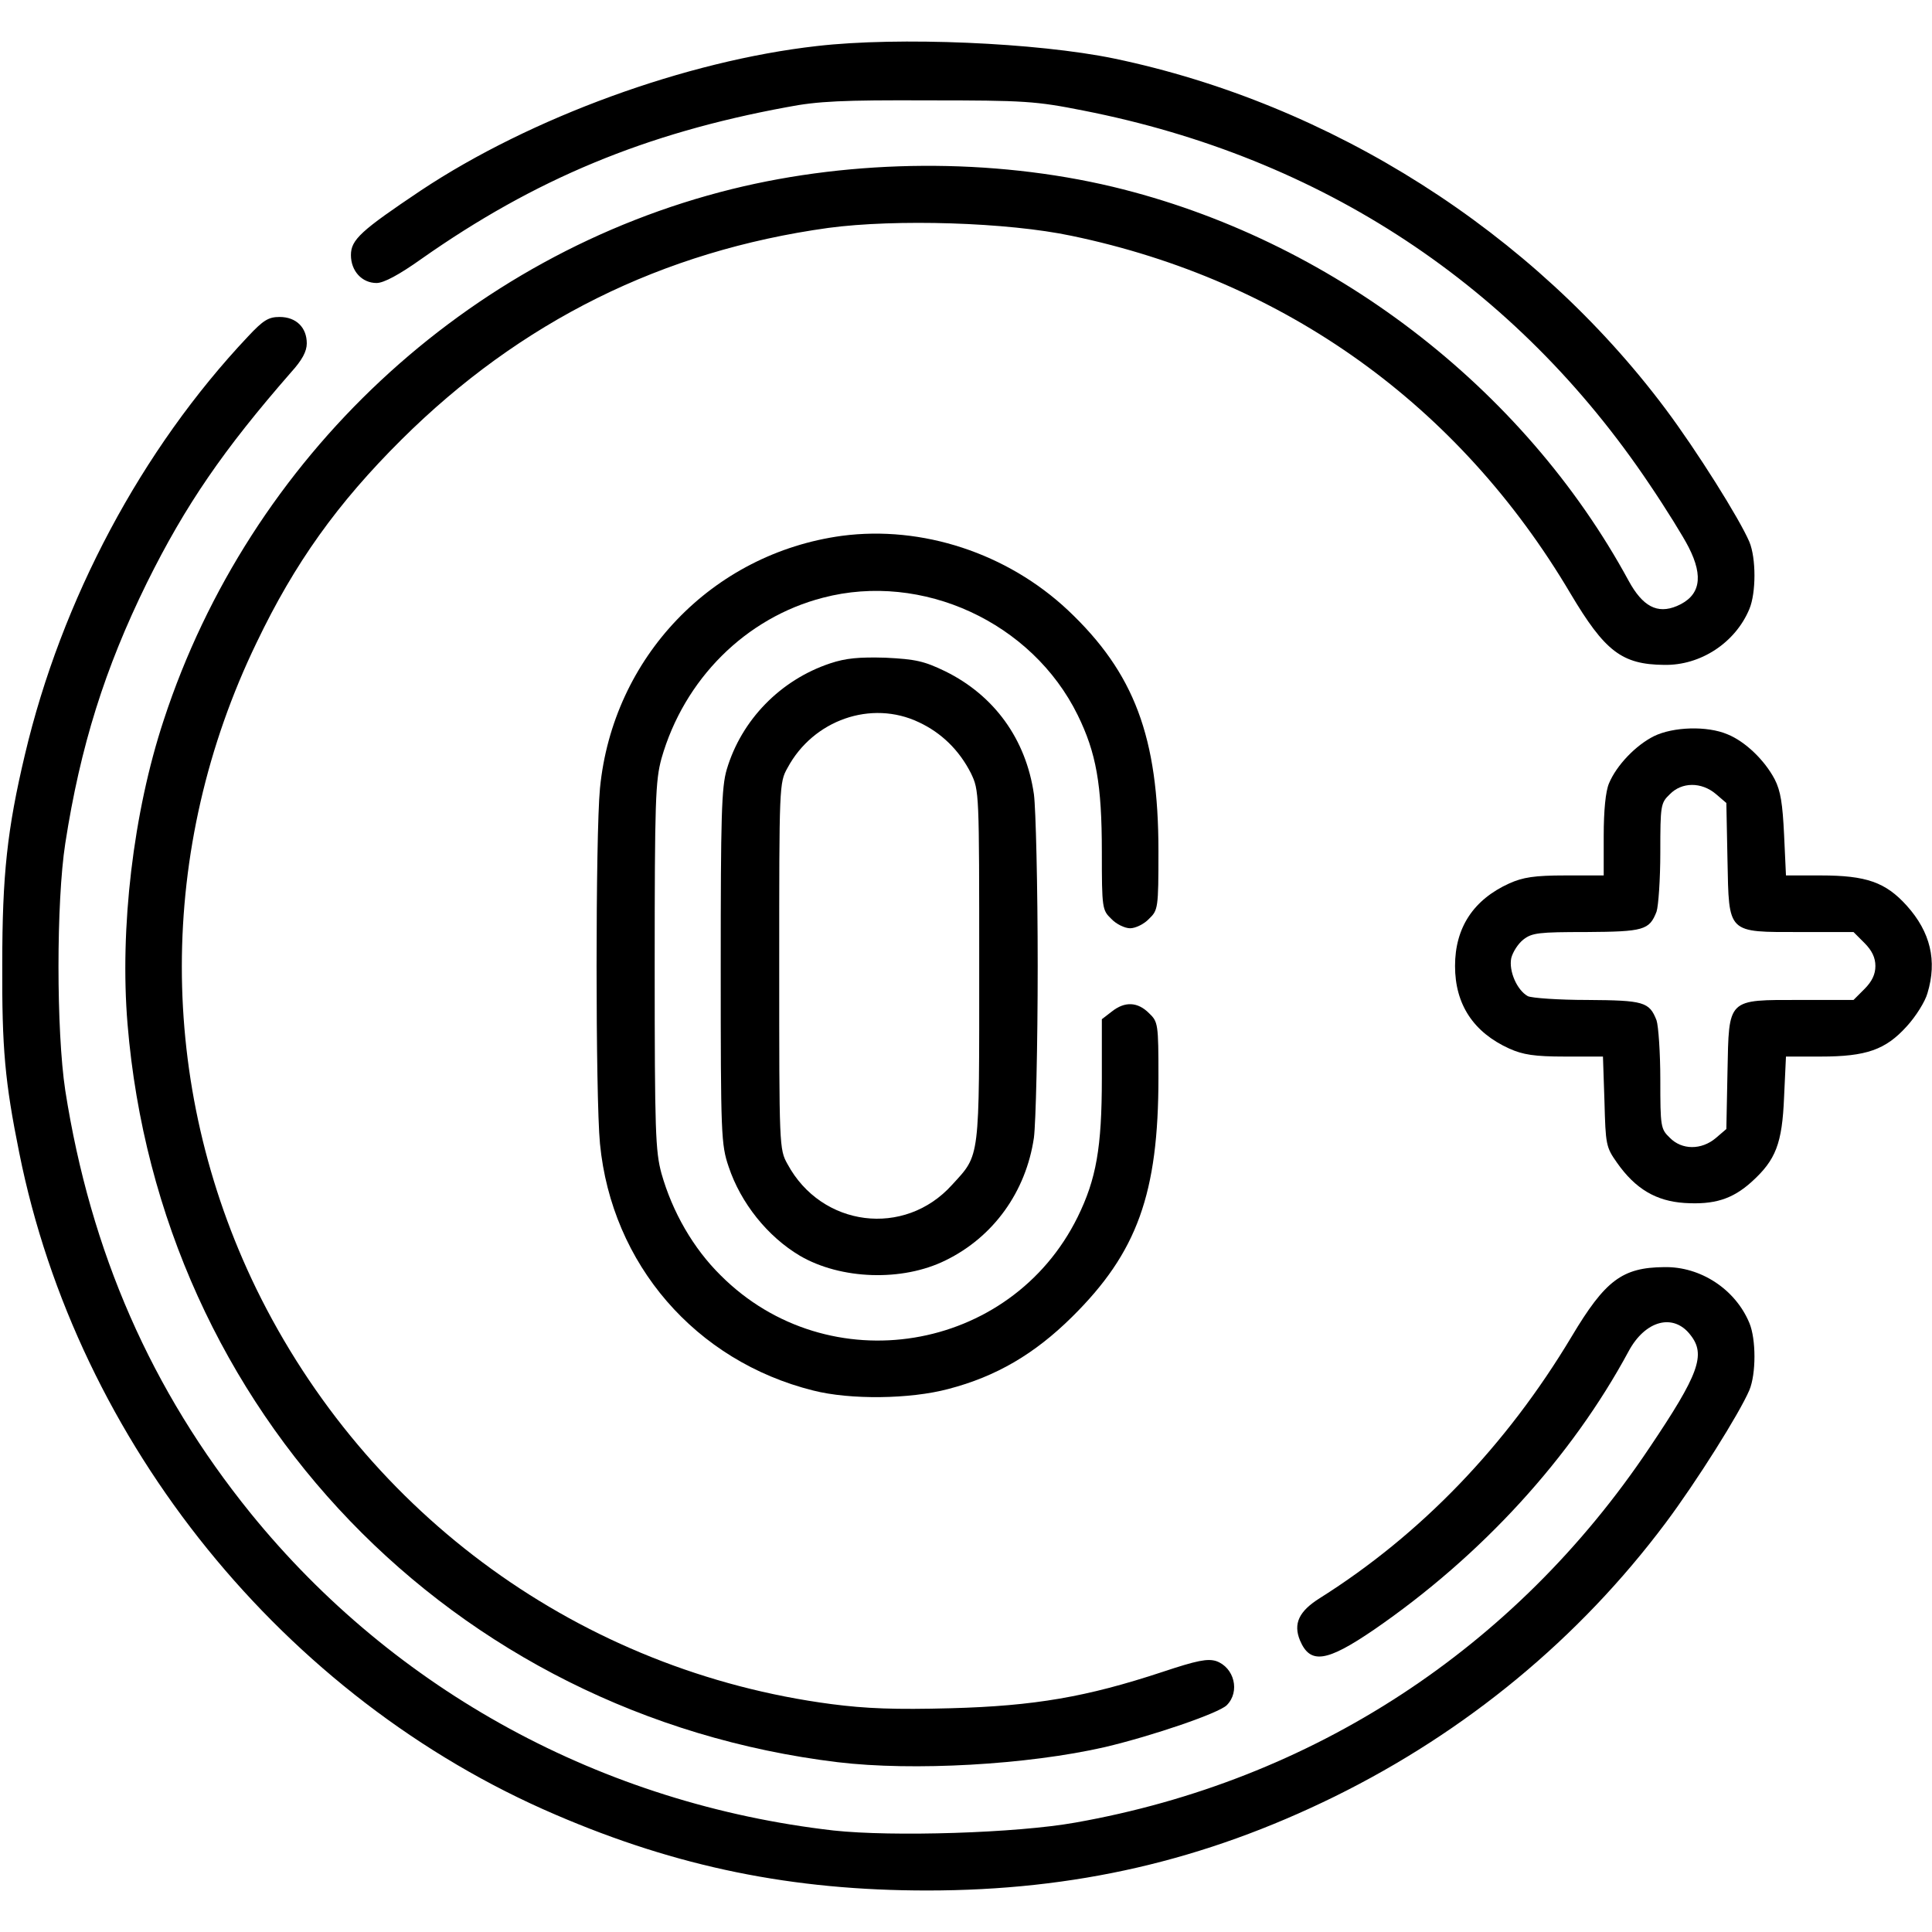 <?xml version="1.0" standalone="no"?>
<!DOCTYPE svg PUBLIC "-//W3C//DTD SVG 20010904//EN"
 "http://www.w3.org/TR/2001/REC-SVG-20010904/DTD/svg10.dtd">
<svg version="1.0" xmlns="http://www.w3.org/2000/svg"
 width="512pt" height="512pt" viewBox="0 0 512 512"
 preserveAspectRatio="xMidYMid meet">

<g transform="translate(0,512) scale(0.1,-0.1)"
fill="#000000" stroke="none">
<path d="M2165 4998 c-346 -39 -758 -189 -1050 -383 -158 -106 -185 -130 -185
-171 0 -42 29 -74 68 -74 19 0 60 22 119 64 300 211 593 333 968 402 82 16
149 19 375 18 256 0 285 -2 411 -27 632 -124 1147 -464 1500 -990 44 -65 91
-141 104 -167 41 -80 30 -130 -31 -156 -52 -22 -91 -1 -128 67 -279 514 -792
906 -1367 1044 -319 76 -685 74 -1009 -6 -703 -174 -1278 -711 -1506 -1407
-81 -245 -117 -552 -96 -806 85 -1027 860 -1832 1882 -1956 200 -24 503 -7
708 40 127 30 302 90 323 111 36 36 20 100 -28 117 -23 7 -50 2 -143 -29 -200
-66 -338 -90 -560 -96 -148 -4 -225 -1 -317 11 -661 87 -1230 499 -1524 1101
-263 541 -263 1166 1 1712 101 211 214 369 384 538 315 313 691 500 1131 561
179 24 475 15 645 -21 566 -118 1027 -449 1322 -948 91 -153 136 -188 248
-189 97 -2 189 59 226 148 18 43 18 135 0 178 -26 61 -139 241 -222 352 -351
469 -886 809 -1462 929 -204 42 -570 58 -787 33z"/>
<path d="M657 4228 c-282 -299 -494 -697 -591 -1108 -47 -198 -60 -319 -60
-555 -1 -223 7 -312 45 -500 154 -769 702 -1446 1421 -1754 323 -139 628 -201
985 -201 391 0 734 79 1080 249 349 172 648 419 877 725 83 111 196 291 222
352 18 43 18 135 0 178 -37 89 -129 150 -226 148 -111 -1 -156 -35 -245 -184
-173 -289 -399 -524 -667 -693 -56 -35 -71 -68 -53 -112 27 -64 70 -58 196 28
285 196 523 456 675 738 44 82 119 102 164 43 41 -52 23 -103 -109 -299 -356
-532 -893 -882 -1521 -993 -156 -28 -485 -38 -641 -21 -612 70 -1162 369
-1545 841 -263 325 -424 692 -491 1120 -24 158 -24 500 0 655 40 258 105 464
216 690 103 208 204 354 382 558 30 33 42 56 42 77 0 42 -28 70 -72 70 -29 0
-43 -8 -84 -52z"/>
<path d="M2231 3700 c-344 -47 -607 -322 -641 -669 -12 -124 -12 -818 0 -942
31 -319 253 -576 565 -654 98 -25 257 -23 358 4 127 33 229 93 328 191 173
171 229 327 229 635 0 142 -1 147 -25 170 -30 30 -64 32 -99 4 l-26 -20 0
-157 c0 -184 -15 -267 -64 -367 -178 -361 -661 -440 -946 -155 -73 72 -128
168 -157 270 -16 59 -18 110 -18 550 0 440 2 491 18 550 60 210 223 373 428
426 263 69 554 -65 675 -311 49 -100 64 -183 64 -363 0 -149 1 -154 25 -177
13 -14 36 -25 50 -25 14 0 37 11 50 25 24 23 25 28 25 179 0 303 -64 473 -240
639 -161 151 -386 225 -599 197z"/>
<path d="M2200 3362 c-132 -44 -235 -150 -274 -281 -14 -47 -16 -124 -16 -523
0 -447 1 -471 21 -530 32 -96 103 -185 189 -236 108 -63 271 -69 386 -12 127
62 213 182 234 325 5 39 10 243 10 455 0 212 -5 417 -10 455 -21 146 -105 262
-235 326 -56 27 -78 32 -158 36 -70 2 -105 -1 -147 -15z m235 -156 c60 -28
107 -74 138 -135 22 -46 22 -49 22 -511 0 -519 3 -498 -72 -580 -126 -140
-346 -112 -436 55 -22 39 -22 47 -22 525 0 478 0 486 22 525 68 127 222 181
348 121z"/>
<path d="M4383 3169 c-48 -24 -99 -77 -119 -125 -9 -21 -14 -72 -14 -139 l0
-105 -102 0 c-82 0 -112 -5 -148 -21 -95 -43 -144 -117 -144 -219 0 -102 49
-176 144 -219 36 -16 66 -21 147 -21 l101 0 4 -119 c3 -114 4 -121 33 -162 49
-70 104 -102 179 -107 79 -5 127 10 178 56 64 58 81 101 86 225 l5 107 92 0
c121 0 172 18 228 80 24 26 49 66 55 88 26 86 8 162 -55 232 -56 62 -107 80
-228 80 l-92 0 -5 108 c-4 82 -9 116 -25 147 -27 51 -78 100 -125 119 -54 23
-144 20 -195 -5z m164 -153 l28 -24 3 -151 c4 -197 -2 -191 194 -191 l140 0
29 -29 c20 -20 29 -39 29 -61 0 -22 -9 -41 -29 -61 l-29 -29 -140 0 c-196 0
-190 6 -194 -191 l-3 -151 -28 -24 c-38 -32 -90 -32 -122 1 -24 23 -25 29 -25
154 0 71 -5 142 -10 157 -19 49 -34 53 -183 54 -76 0 -147 5 -158 10 -29 16
-51 67 -44 101 4 16 18 38 32 49 23 18 41 20 167 20 152 1 167 5 186 54 5 15
10 86 10 157 0 125 1 131 25 154 32 33 84 33 122 1z"/>
</g>
</svg>
